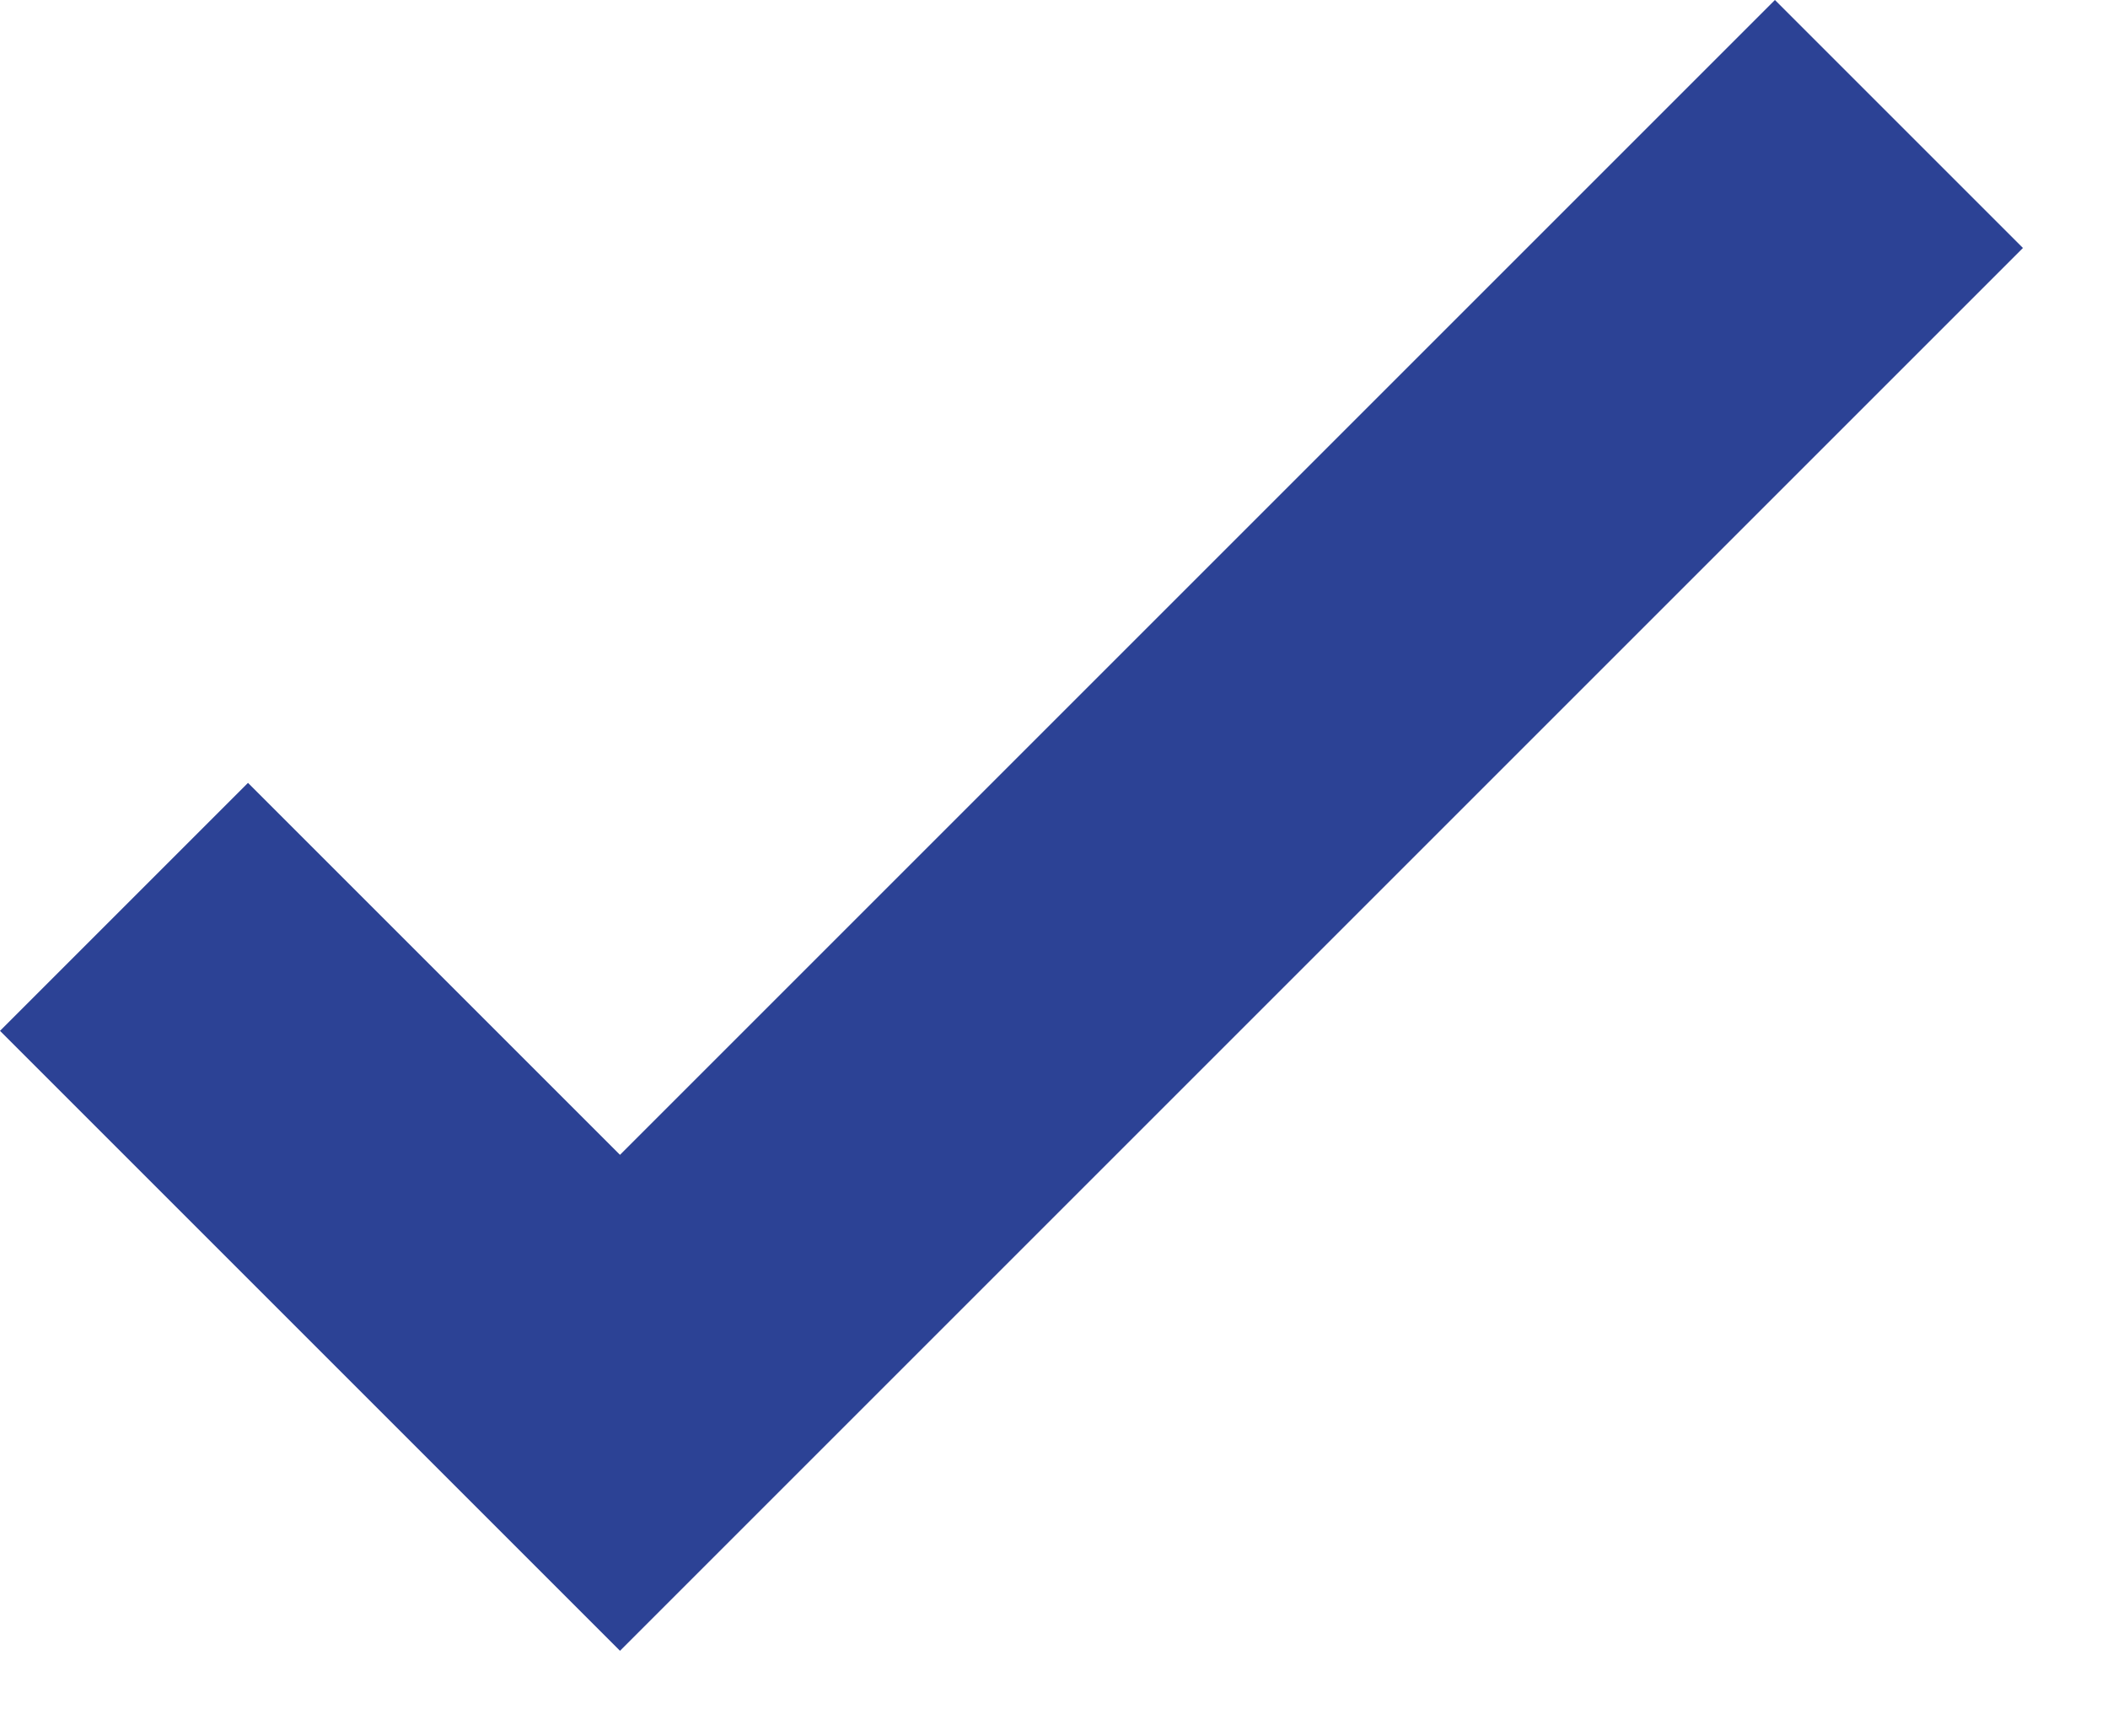 <svg width="17" height="14" viewBox="0 0 17 14" fill="none" xmlns="http://www.w3.org/2000/svg"><path fill-rule="evenodd" clip-rule="evenodd" d="M0 8.314l5 5L16.314 2l-2-2L5 9.314l-3-3-2 2z" fill="#2C4295"/></svg>